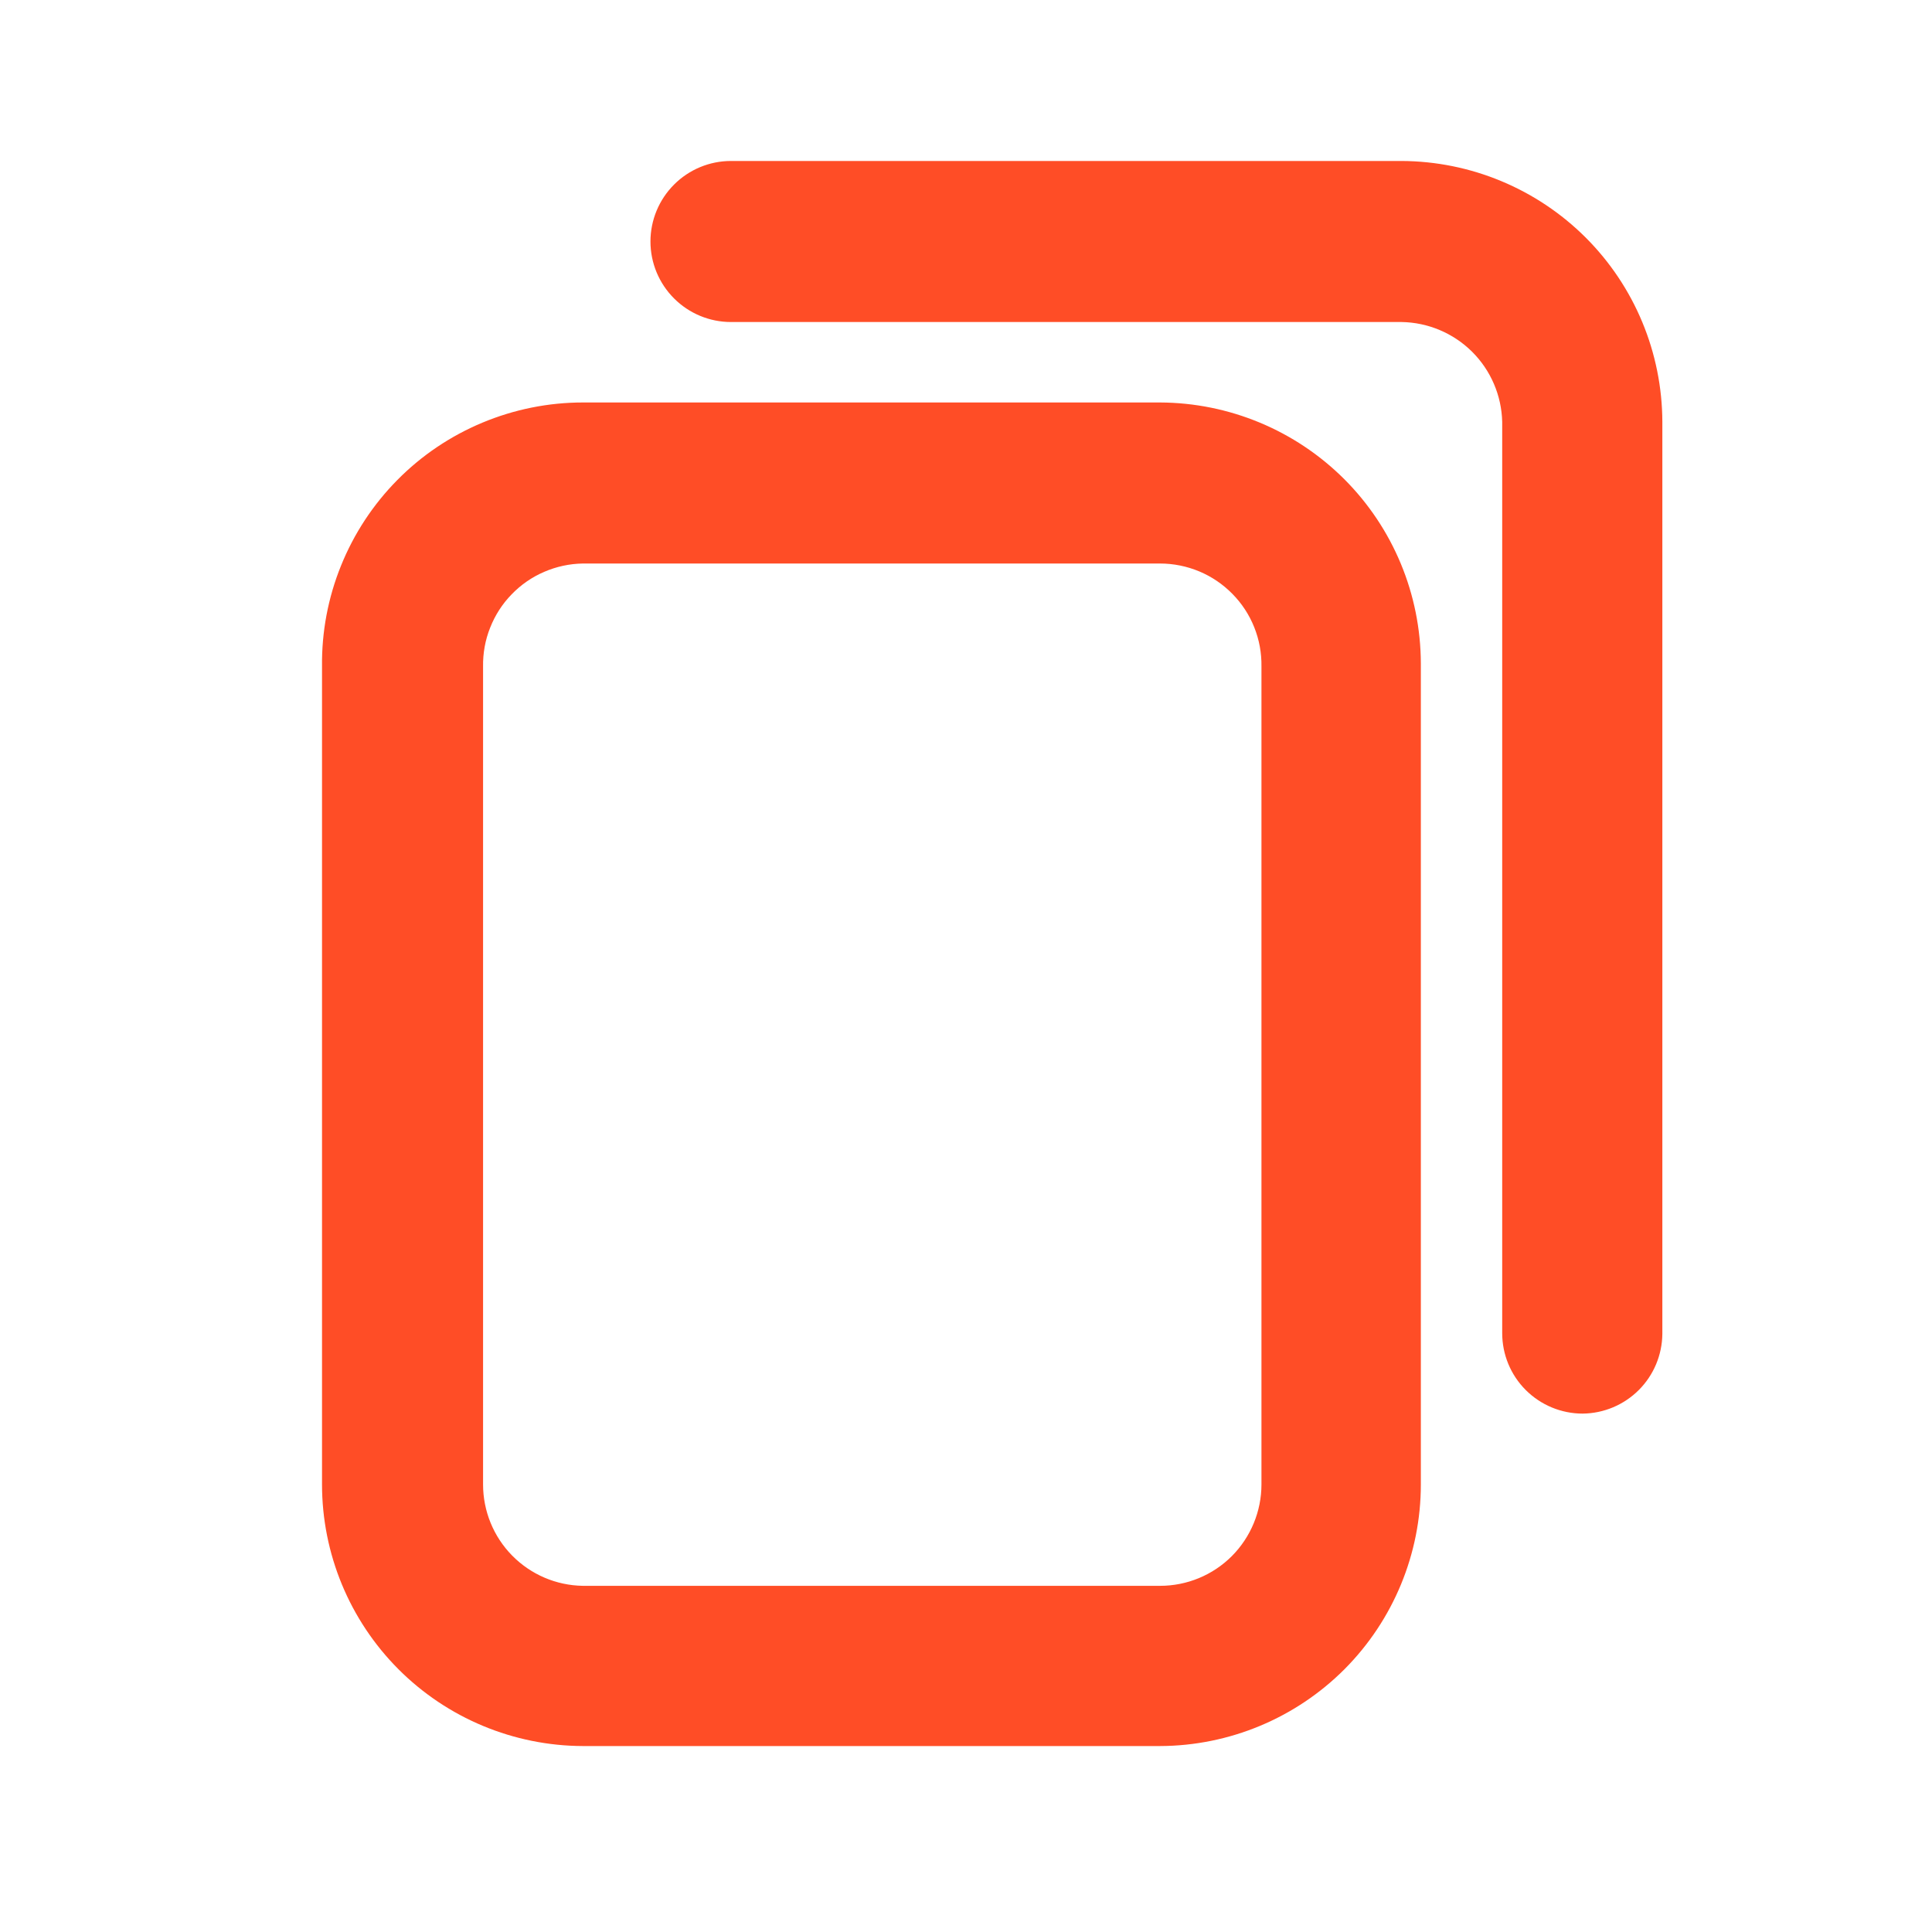 <svg width="28" height="28" viewBox="0 0 28 28" fill="none" xmlns="http://www.w3.org/2000/svg">
<path d="M8.447 25.305C7.444 25.302 6.482 24.901 5.774 24.191C5.065 23.48 4.667 22.517 4.667 21.514L4.667 9.66C4.661 9.16 4.754 8.663 4.942 8.199C5.129 7.735 5.406 7.313 5.758 6.957C6.109 6.601 6.528 6.319 6.99 6.126C7.452 5.933 7.947 5.833 8.447 5.833L16.812 5.833C17.814 5.837 18.773 6.236 19.482 6.944C20.19 7.652 20.589 8.612 20.592 9.614L20.592 21.514C20.592 22.517 20.194 23.48 19.486 24.191C18.777 24.901 17.816 25.302 16.812 25.305L8.447 25.305ZM8.447 8.167C8.254 8.17 8.064 8.211 7.886 8.288C7.709 8.364 7.549 8.475 7.415 8.614C7.28 8.752 7.175 8.916 7.104 9.096C7.032 9.275 6.998 9.467 7.001 9.66L7.001 21.514C7.001 21.899 7.152 22.27 7.423 22.545C7.694 22.82 8.061 22.977 8.447 22.983L16.812 22.983C17.202 22.983 17.576 22.829 17.852 22.553C18.127 22.277 18.282 21.903 18.282 21.514L18.282 9.66C18.285 9.465 18.25 9.271 18.177 9.09C18.105 8.909 17.997 8.745 17.86 8.606C17.723 8.467 17.56 8.356 17.38 8.281C17.2 8.206 17.007 8.167 16.812 8.167L8.447 8.167ZM22.937 20.487C22.628 20.487 22.331 20.364 22.112 20.145C21.893 19.926 21.771 19.63 21.771 19.32L21.771 6.114C21.762 5.731 21.605 5.366 21.333 5.096C21.061 4.827 20.695 4.673 20.312 4.667L10.594 4.667C10.284 4.667 9.988 4.544 9.769 4.325C9.55 4.106 9.427 3.81 9.427 3.5C9.427 3.191 9.55 2.894 9.769 2.675C9.988 2.456 10.284 2.333 10.594 2.333L20.312 2.333C21.314 2.337 22.273 2.736 22.982 3.444C23.69 4.152 24.089 5.112 24.092 6.114L24.092 19.332C24.089 19.637 23.967 19.929 23.751 20.145C23.535 20.361 23.243 20.484 22.937 20.487Z" fill="#FF4D26"/>
</svg>
